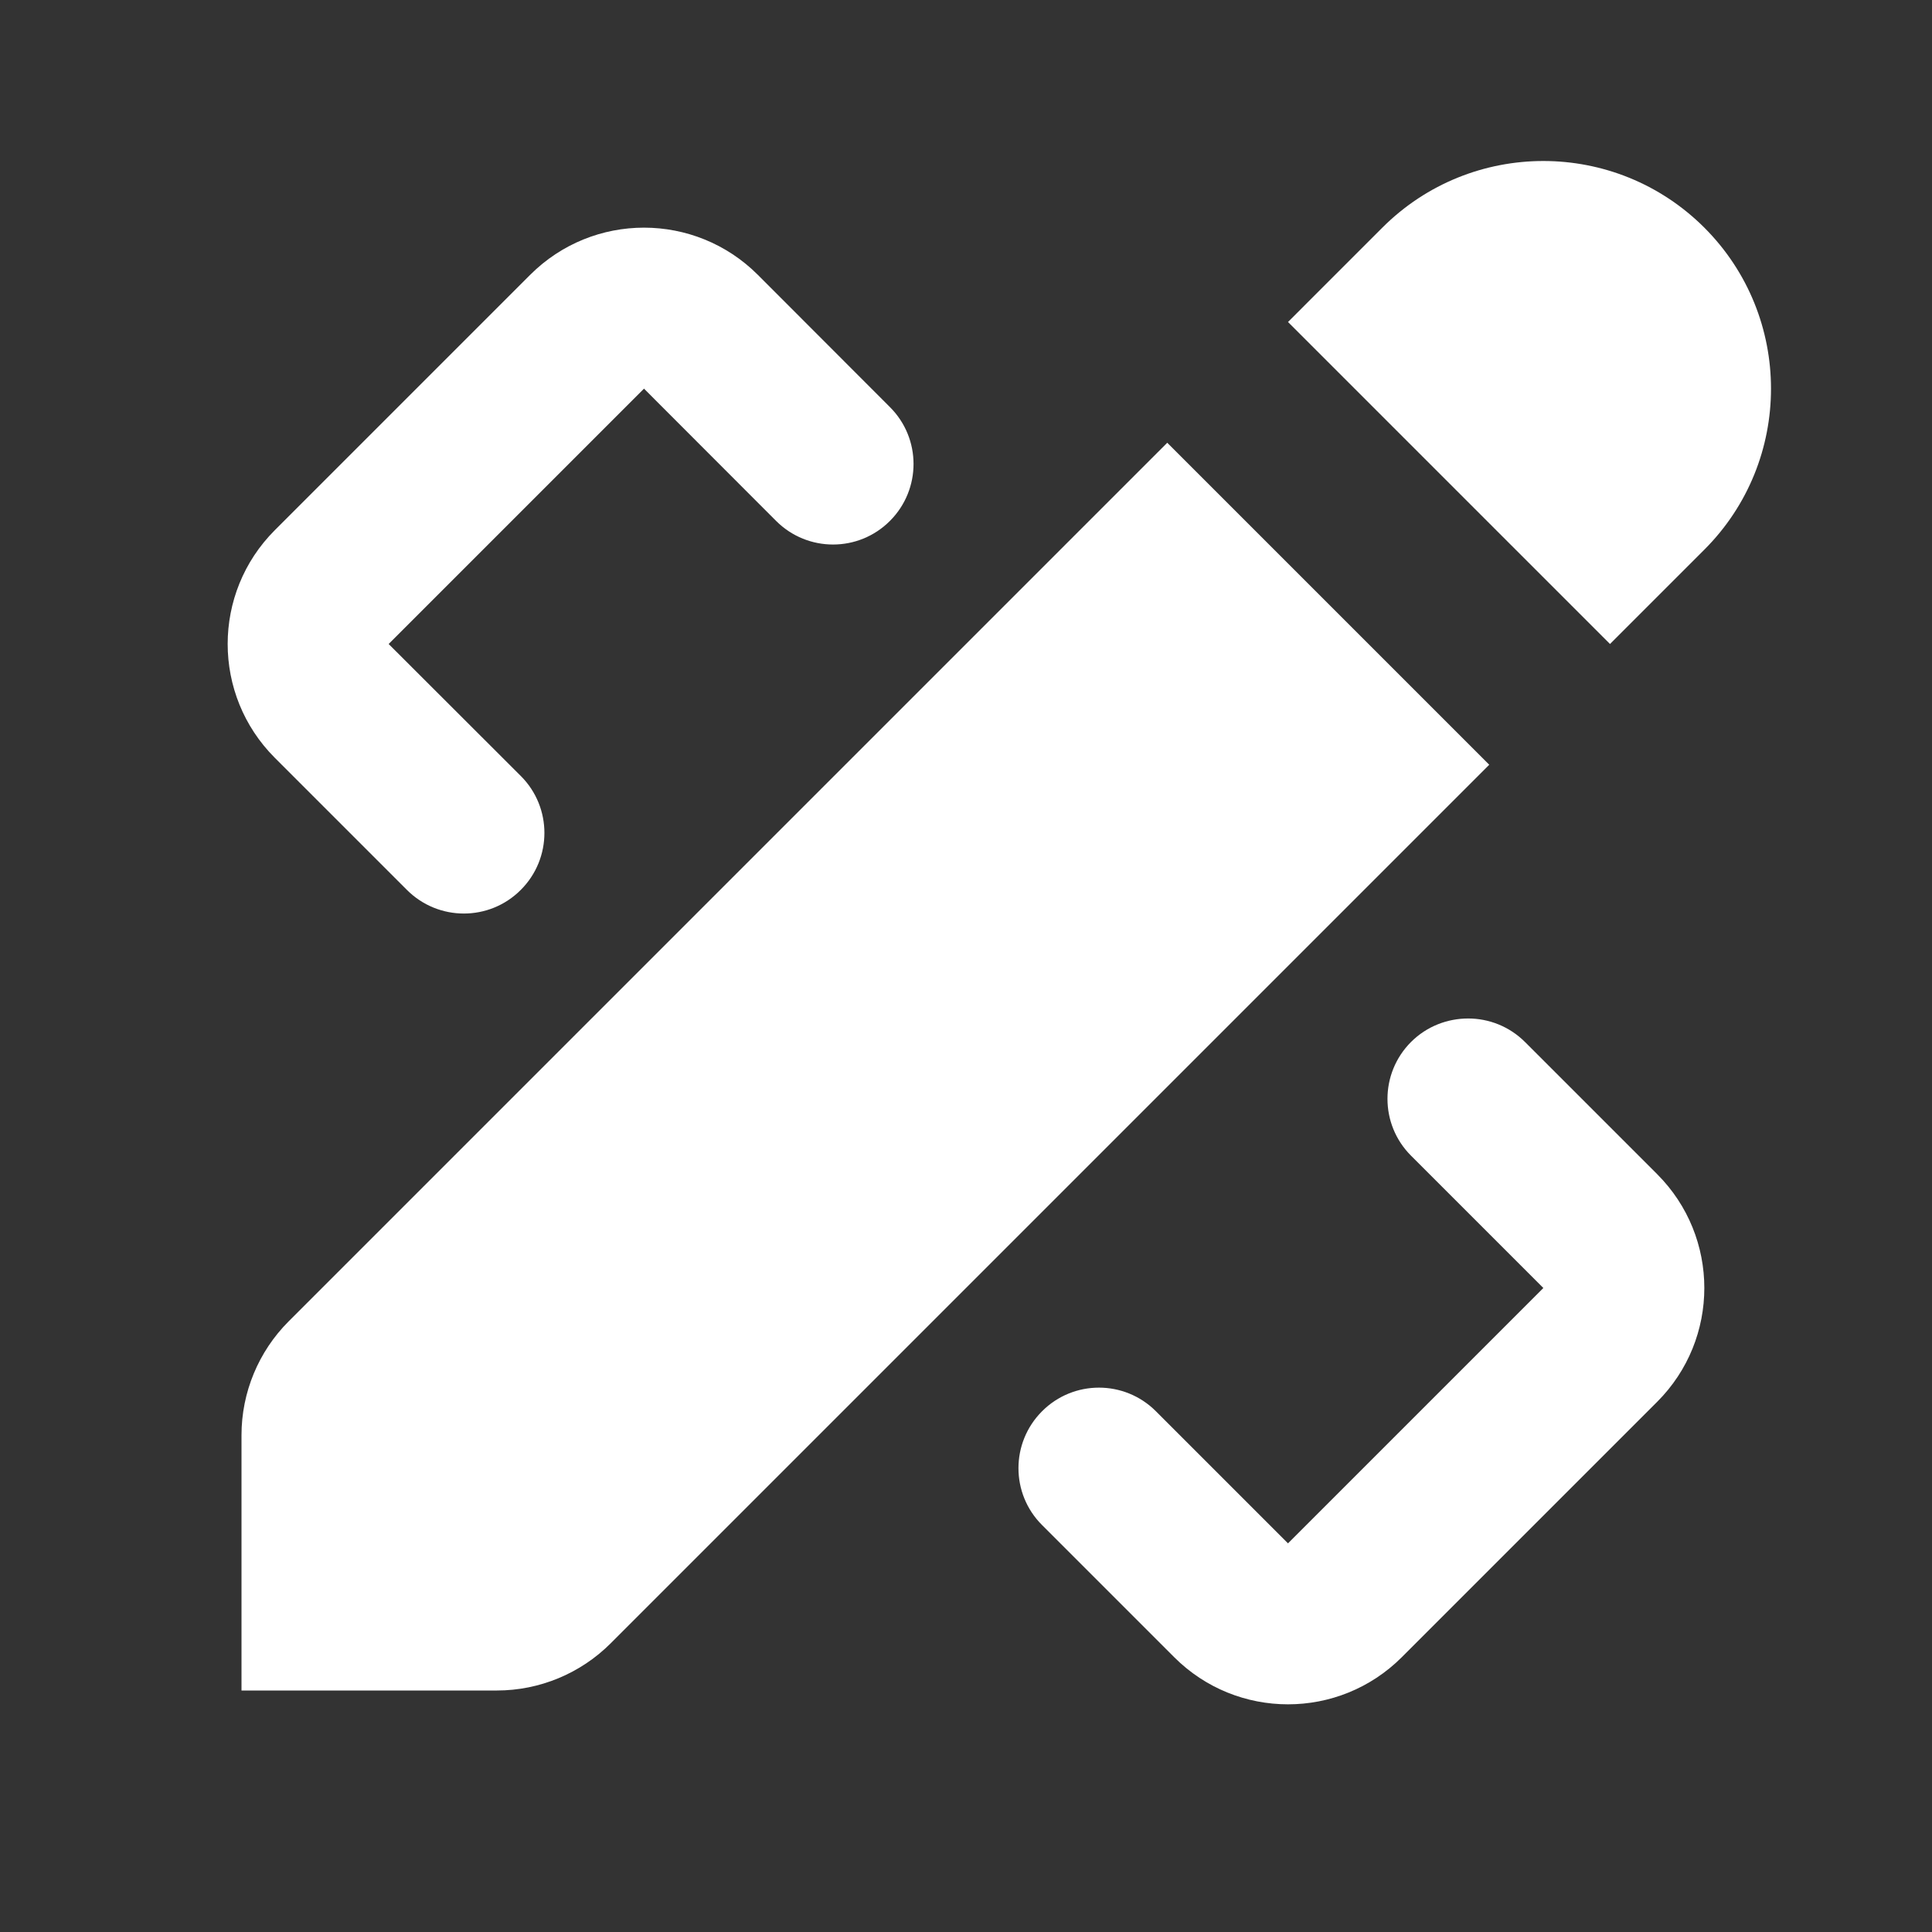 ﻿<?xml version="1.0" encoding="utf-8"?>
<svg xmlns="http://www.w3.org/2000/svg" viewBox="0 0 24 24" width="96" height="96">
  <rect x="0" y="0" width="24" height="24" fill="#333333" stroke="none"/>
  <path d="M19.172 2C18.448 2 17.724 2.276 17.172 2.828L16 4L20 8L21.172 6.828C22.276 5.724 22.276 3.933 21.172 2.828C20.619 2.276 19.896 2 19.172 2 z M 8 2.828C7.488 2.828 6.976 3.024 6.586 3.414L3.414 6.586C2.633 7.367 2.633 8.633 3.414 9.414L5.055 11.055C5.446 11.446 6.079 11.446 6.469 11.055C6.86 10.665 6.861 10.032 6.471 9.641L4.828 8L8 4.828L9.641 6.471C10.032 6.862 10.665 6.862 11.055 6.471C11.446 6.08 11.446 5.447 11.055 5.057L9.414 3.414C9.024 3.024 8.512 2.828 8 2.828 z M 14.5 5.5L3.586 16.414C3.211 16.789 3 17.298 3 17.828L3 21L6.172 21C6.702 21 7.211 20.789 7.586 20.414L18.5 9.5L14.5 5.5 z M 18.238 12.652C17.982 12.652 17.725 12.748 17.529 12.943C17.138 13.334 17.138 13.967 17.529 14.357L19.172 16L16 19.172L14.359 17.531C13.968 17.14 13.335 17.14 12.945 17.531C12.554 17.922 12.554 18.555 12.945 18.945L14.586 20.586C15.367 21.367 16.633 21.367 17.414 20.586L20.586 17.414C21.367 16.633 21.367 15.367 20.586 14.586L18.945 12.945C18.75 12.75 18.494 12.652 18.238 12.652 z" fill="#FFFFFF" />
</svg>